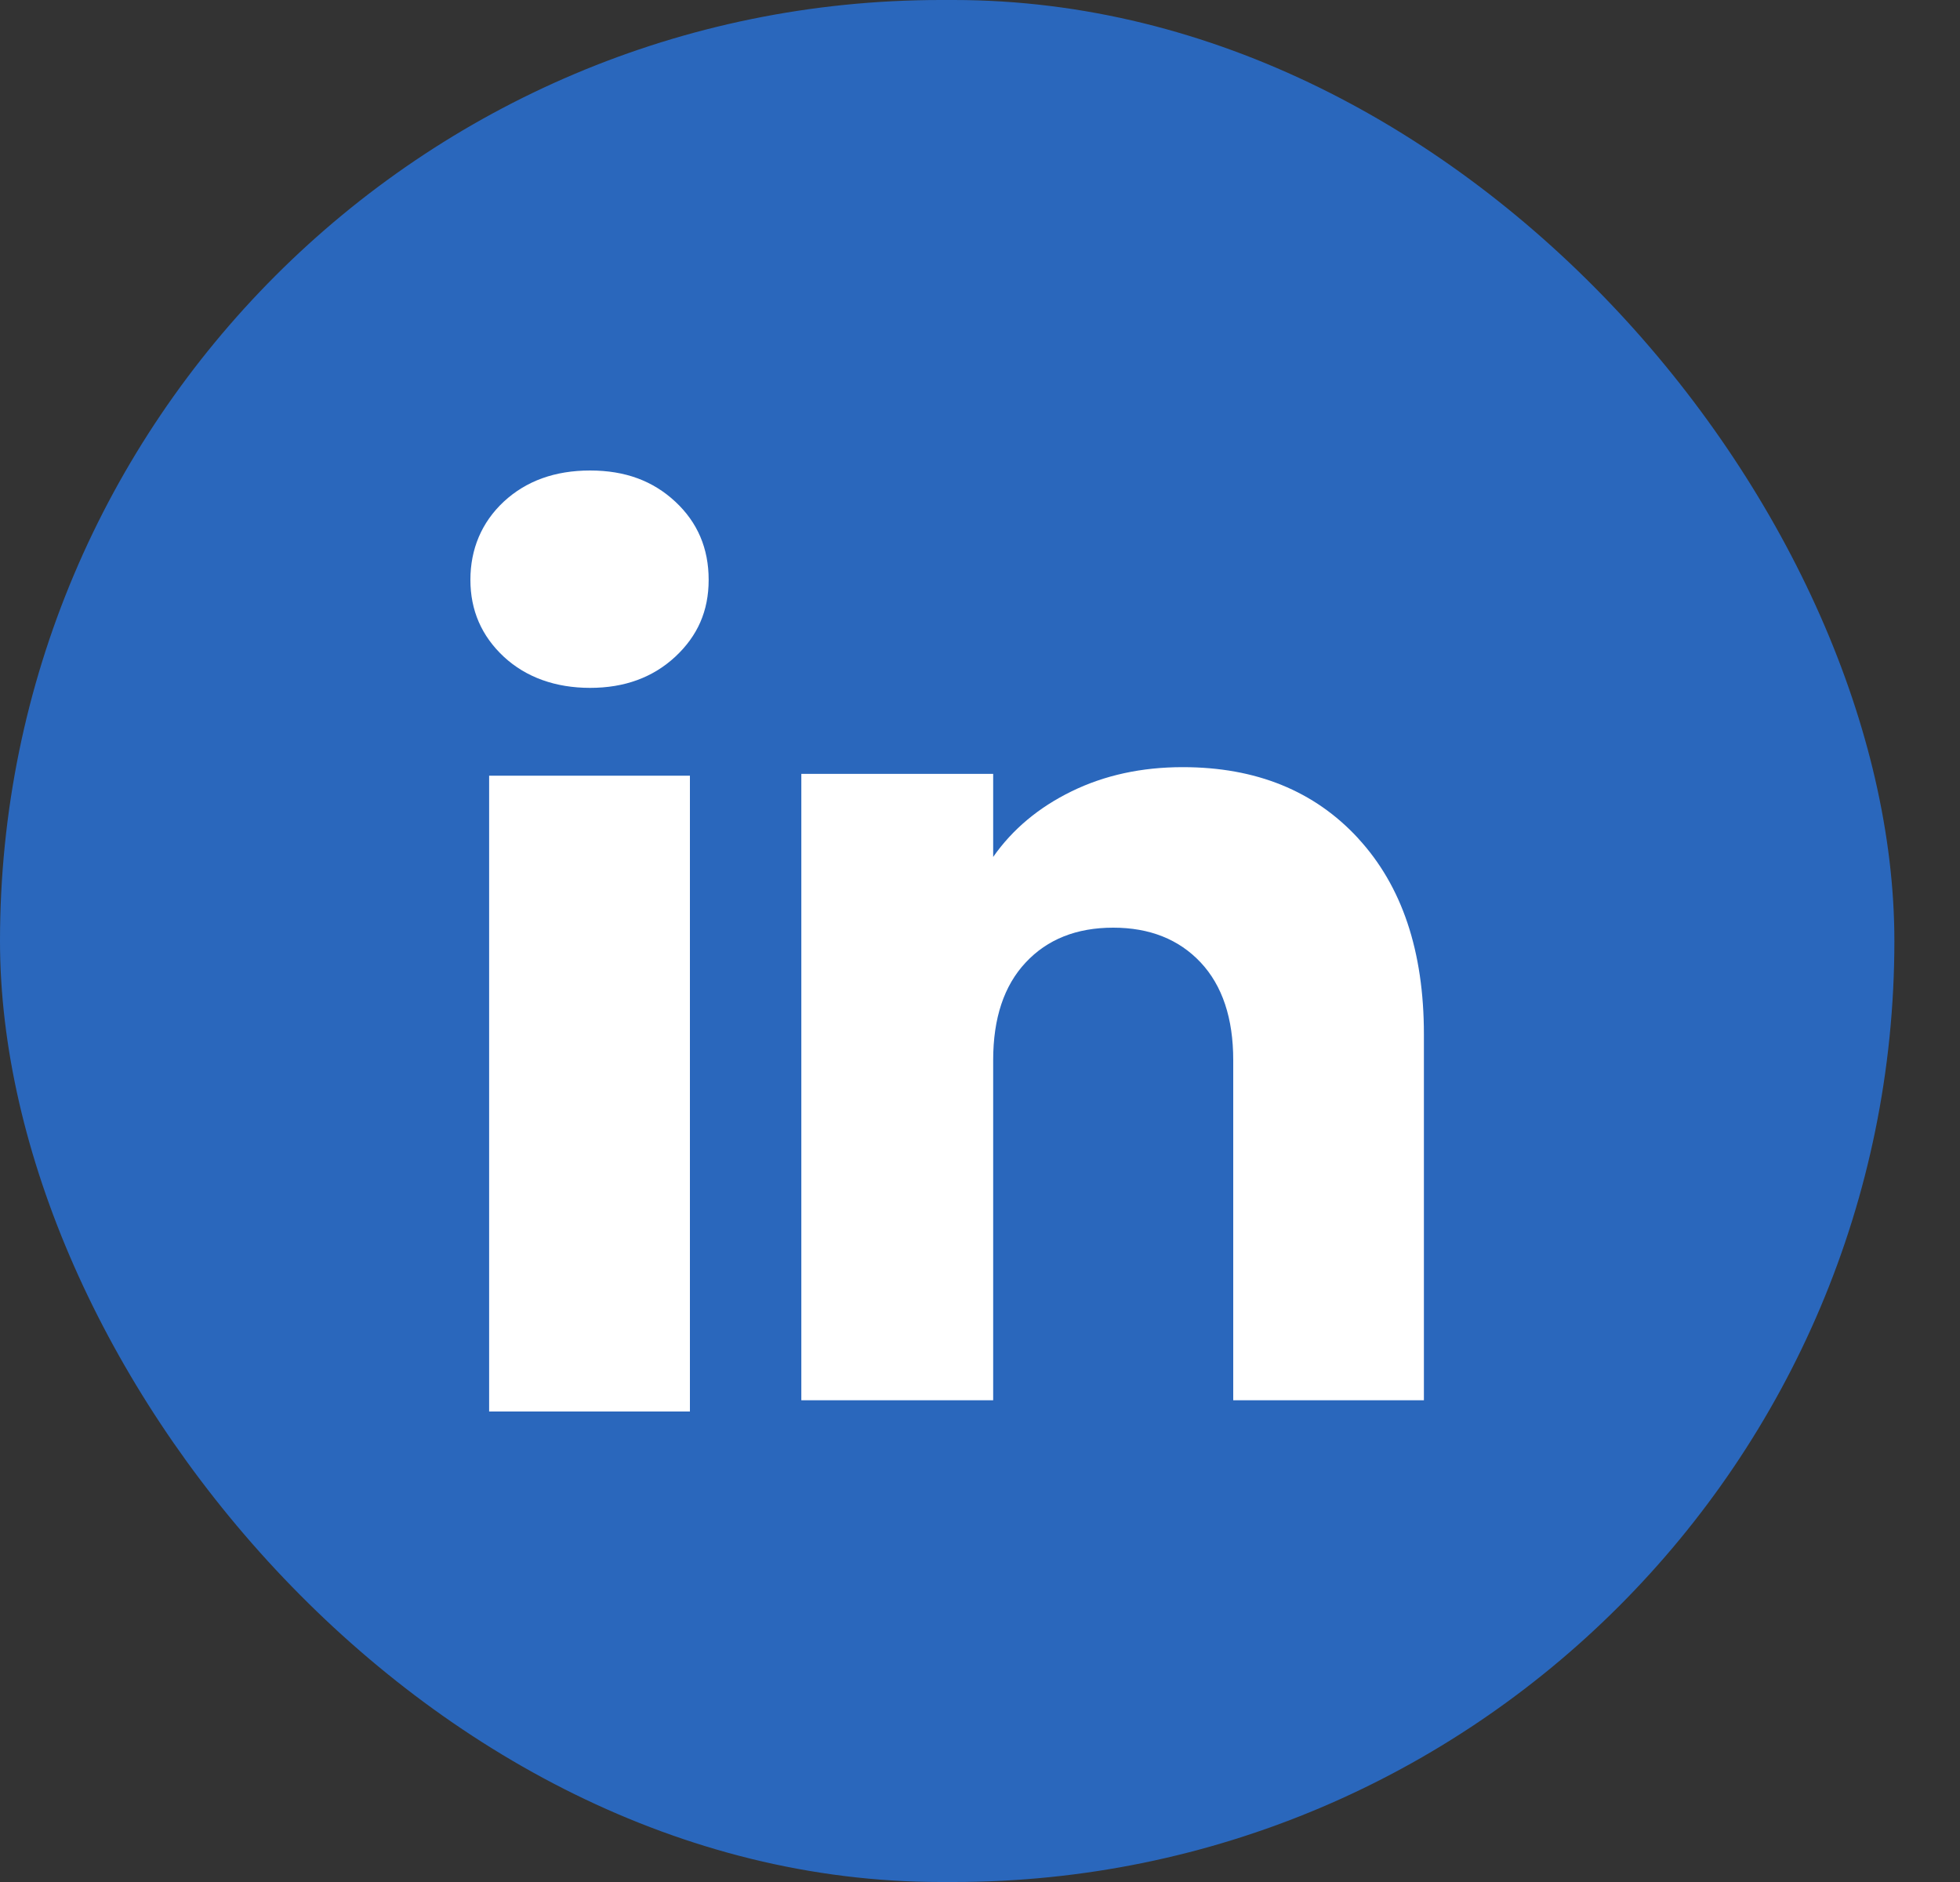 <svg width="25" height="24" viewBox="0 0 25 24" fill="none" xmlns="http://www.w3.org/2000/svg">
<rect x="0" y="0" width="25" height="24" fill="#333333" stroke="none"/>
<rect width="24.163" height="24" rx="12" fill="#2A67BC"/>
<path d="M6.426 8.375C6.142 8.11 6 7.783 6 7.394C6 7.004 6.142 6.662 6.426 6.397C6.711 6.133 7.078 6 7.527 6C7.976 6 8.329 6.133 8.613 6.397C8.898 6.662 9.039 6.994 9.039 7.394C9.039 7.793 8.897 8.11 8.613 8.375C8.328 8.639 7.967 8.772 7.527 8.772C7.088 8.772 6.711 8.639 6.426 8.375ZM8.8 9.892V18H6.239V9.892H8.8Z" fill="white"/>
<path d="M17.325 10.693C17.883 11.299 18.162 12.131 18.162 13.19V17.857H15.73V13.519C15.73 12.985 15.591 12.569 15.315 12.274C15.038 11.979 14.665 11.83 14.199 11.83C13.732 11.83 13.359 11.978 13.083 12.274C12.806 12.569 12.668 12.985 12.668 13.519V17.857H10.221V9.869H12.668V10.928C12.915 10.575 13.249 10.296 13.669 10.091C14.089 9.886 14.561 9.783 15.086 9.783C16.021 9.783 16.767 10.086 17.325 10.692V10.693Z" fill="white"/>
</svg>
